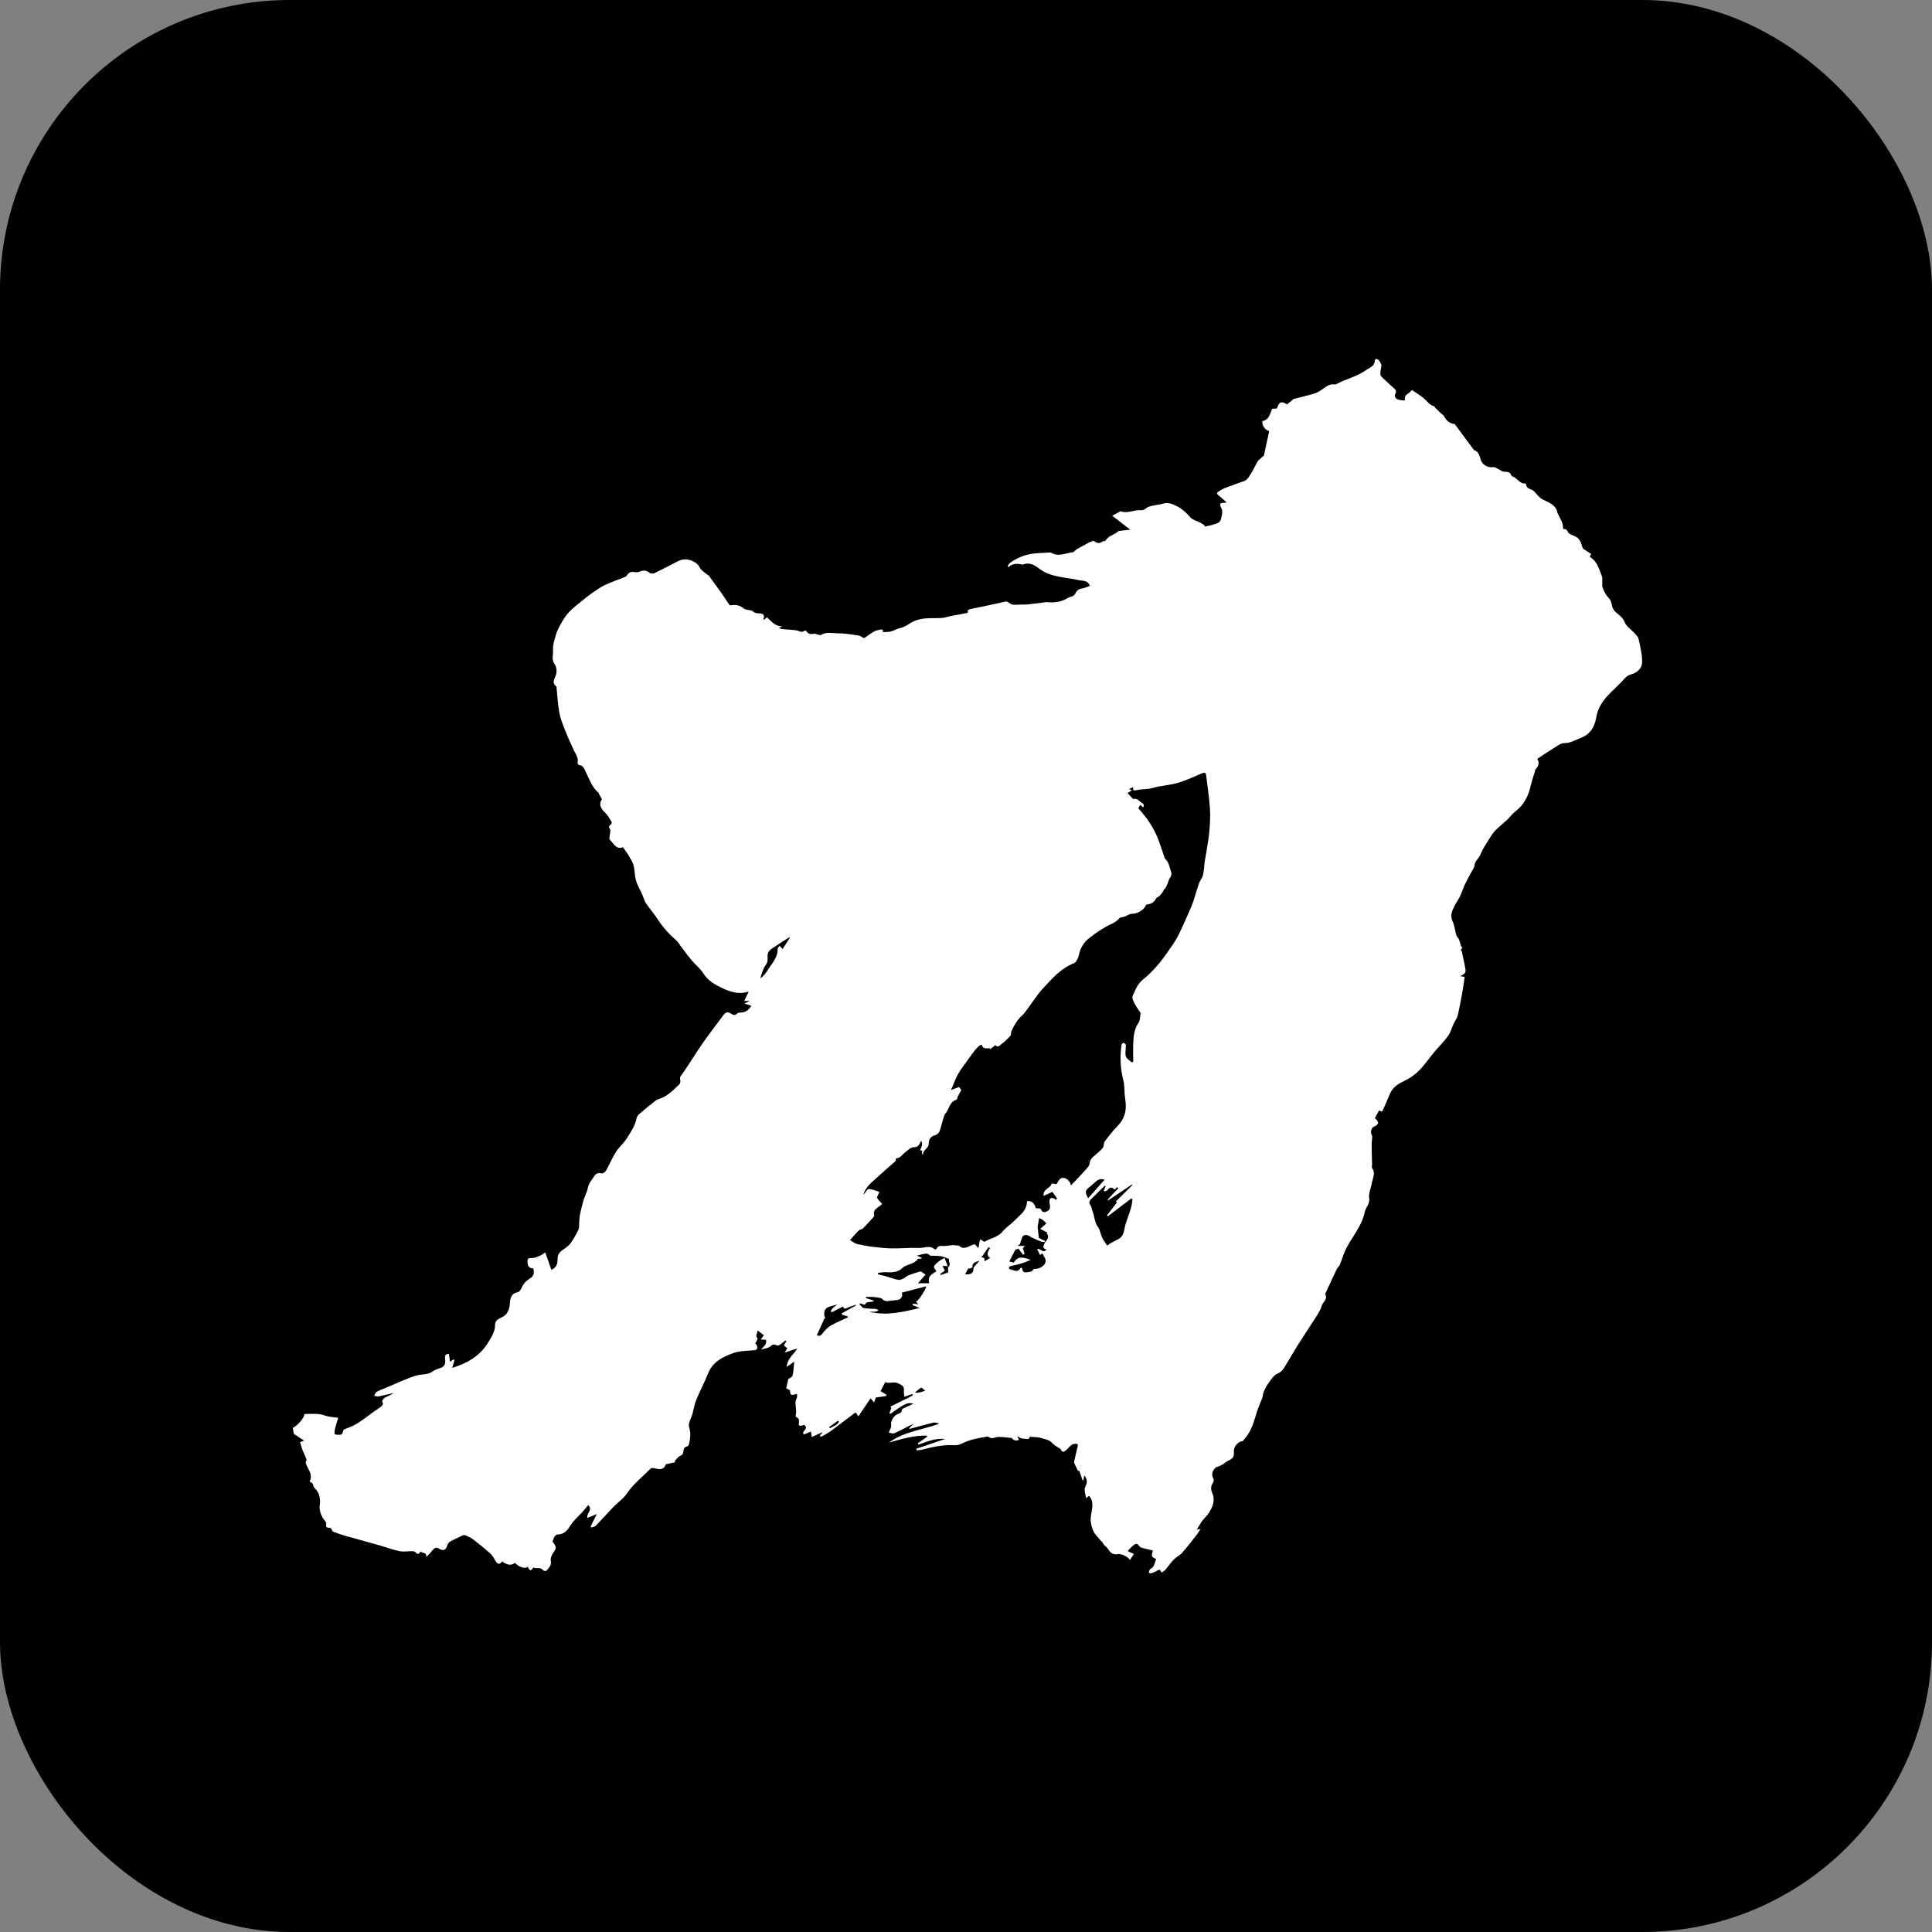 <svg xmlns="http://www.w3.org/2000/svg" version="1.1" xmlns:xlink="http://www.w3.org/1999/xlink" xmlns:svgjs="http://svgjs.dev/svgjs" width="1000" height="1000"><rect width="100%" height="100%" fill="#808080" stroke="none"/><g clip-path="url(#SvgjsClipPath1060)"><rect width="1000" height="1000" fill="000000"></rect><g transform="matrix(1.746,0,0,1.746,150,184.913)"><svg xmlns="http://www.w3.org/2000/svg" version="1.1" xmlns:xlink="http://www.w3.org/1999/xlink" xmlns:svgjs="http://svgjs.dev/svgjs" width="401" height="361"><svg width="401" height="361" viewBox="0 0 401 361" fill="none" xmlns="http://www.w3.org/2000/svg">
<path d="M192.238 316.026C191.769 315.952 191.275 315.705 190.855 315.804C188.412 316.396 185.968 317.087 183.598 317.728C183.598 317.448 184.067 316.922 185.005 316.149C184.339 316.445 183.672 316.741 183.006 317.087C181.722 317.728 180.488 318.443 179.155 318.986C178.736 319.159 178.119 318.887 177.575 318.813C177.724 318.419 177.822 317.999 178.044 317.679C178.489 317.037 178.143 316.273 178.291 315.73C178.563 314.743 179.131 313.682 180.291 313.263C180.587 313.14 180.932 313.041 181.155 312.819C181.352 312.622 181.401 312.276 181.599 311.734C182.463 311.339 183.648 310.772 184.857 310.229C183.352 309.686 182.241 310.451 181.13 311.117C180.044 311.783 179.032 312.548 177.995 313.263C177.921 313.189 177.847 313.115 177.773 313.041C177.97 312.474 178.143 311.906 178.341 311.339C178.217 311.265 178.094 311.191 177.995 311.117C180.241 310.007 182.463 308.872 184.709 307.762C184.66 307.614 184.586 307.491 184.536 307.343C183.771 307.614 183.031 307.886 182.191 308.157C182.142 307.54 181.969 306.923 182.043 306.331C182.216 305.024 181.426 304.728 180.414 304.21C179.057 303.519 177.748 304.407 176.514 303.815C176.02 304.802 175.527 305.739 175.132 306.504C175.625 306.8 176.243 307.17 176.86 307.54C176.81 307.688 176.786 307.836 176.736 307.959C175.749 308.083 174.762 308.231 173.725 308.379C173.601 308.724 173.429 309.193 173.206 309.859C172.762 309.316 172.466 308.971 172.17 308.626C170.96 310.402 169.8 312.128 168.541 313.978C168.245 313.51 168.072 313.214 167.825 312.844C167.628 312.942 167.381 313.016 167.208 313.164C164.987 314.842 162.79 316.544 160.568 318.197C159.655 318.863 158.643 319.405 157.656 319.948C157.508 320.022 157.236 319.849 157.039 319.8C157.162 319.652 157.261 319.455 157.409 319.331C157.582 319.183 157.804 319.085 157.903 318.665C156.89 319.134 155.878 319.578 154.743 320.096C154.644 319.479 154.57 319.011 154.471 318.468C153.706 318.789 152.99 319.085 152.324 319.381C151.583 318.197 154.126 317.654 152.447 316.494C152.349 316.519 152.126 316.593 151.904 316.667C151.139 316.939 150.794 316.692 150.917 315.878C151.04 315.187 150.991 314.57 150.201 314.25C150.078 314.2 149.93 313.904 149.954 313.756C150.325 312.4 149.88 311.068 149.905 309.76C149.905 309.07 150.695 308.28 150.3 307.343C149.485 307.392 148.276 308.28 148.301 306.381C148.301 306.134 147.486 305.863 147.165 305.665C147.363 304.802 147.56 303.865 147.782 302.903C148.152 302.631 148.942 302.335 149.041 301.891C149.362 300.683 149.362 299.4 149.535 297.772C148.646 298.388 148.078 298.758 147.288 299.301C147.511 296.785 149.411 295.601 150.448 293.85C149.288 294.22 148.103 294.59 146.696 295.058C146.992 294.565 147.214 294.22 147.486 293.776C147.165 293.529 146.844 293.258 146.449 292.962C146.671 292.592 146.918 292.148 147.19 291.728C147.116 291.63 147.017 291.555 146.943 291.457C146.301 291.95 145.684 292.567 144.968 292.912C144.302 293.208 143.586 292.172 142.697 293.036C141.981 293.726 140.821 293.924 139.686 294.121C140.426 293.233 141.537 292.666 141.167 291.284C140.723 291.26 140.204 291.21 139.587 291.161C139.957 290.667 140.254 290.297 140.55 289.927C139.957 289.459 139.414 289.039 138.649 288.472C138.649 289.434 137.859 290.026 138.649 290.815C138.797 290.963 138.279 291.753 137.983 292.37C138.032 292.444 138.378 292.69 138.476 292.986C138.699 293.677 138.674 294.269 137.686 294.368C135.638 294.565 133.466 294.516 131.565 295.182C128.381 296.316 125.345 297.772 123.962 301.324C122.926 303.988 121.519 306.504 120.457 309.168C119.791 310.821 119.692 312.696 118.976 314.324C118.532 315.36 118.088 316.396 118.408 317.333C118.927 318.961 118.729 320.466 118.384 322.02C118.31 322.316 118.137 322.809 117.964 322.834C116.804 322.957 116.73 323.821 116.631 324.659C116.557 325.276 116.261 325.449 115.693 325.696C115.051 325.992 114.582 326.732 114.064 327.299C114.138 327.373 114.212 327.472 114.311 327.546C113.447 327.743 112.583 327.916 111.744 328.113C111.645 328.113 111.472 328.162 111.448 328.212C110.831 330.086 109.251 329.642 108.041 329.346C107.227 329.149 106.93 329.445 106.536 329.864C104.339 332.084 101.796 334.083 100.093 336.623C98.982 338.301 97.477 339.287 96.168 340.595C94.317 342.494 92.564 344.492 90.713 346.392C90.417 346.712 89.825 346.762 89.356 346.934L89.183 346.614C89.775 345.43 90.368 344.27 91.009 342.938C89.948 343.382 89.133 343.703 88.195 344.098C87.924 342.544 89.973 341.631 88.442 340.299C87.899 340.94 87.233 341.779 86.517 342.568C85.776 343.382 84.937 344.122 84.221 344.961C83.654 345.602 83.209 346.342 82.716 347.033C81.901 348.217 80.889 349.006 79.359 348.982C79.062 348.982 78.668 349.327 78.47 349.623C78.199 350.067 78.075 350.585 77.878 351.103C78.174 351.547 78.643 352.041 78.816 352.633C78.939 352.978 78.692 353.521 78.47 353.866C77.804 354.779 77.186 355.741 77.384 356.875C77.631 358.232 76.718 358.923 76.051 359.762C75.952 359.885 75.187 359.762 75.039 359.564C74.323 358.503 73.163 359.244 72.299 358.8C72.25 358.8 72.151 358.824 72.102 358.898C71.262 360.255 70.942 359.293 70.547 358.553C69.732 359.244 68.103 358.775 66.745 357.418C65.363 358.454 64.153 357.788 62.944 356.999C62.228 357.936 61.562 357.862 61.043 356.925C60.574 356.135 60.13 355.272 59.464 354.655C57.834 353.175 56.131 351.819 54.379 350.462C53.712 349.944 52.898 349.598 52.108 349.253C51.861 349.13 51.466 349.179 51.194 349.302C49.936 349.87 48.652 350.462 47.443 351.153C47.097 351.35 46.801 351.819 46.677 352.213C46.258 353.693 45.443 353.965 44.11 353.126C43.246 352.583 42.679 353.2 42.16 353.841C41.666 354.458 41.148 355.05 40.457 355.642C40.63 354.063 39.173 354.68 38.754 353.989C38.334 354.828 37.915 355.025 37.273 354.261C37.075 354.039 36.631 353.94 36.285 353.94C35.051 353.94 33.743 354.162 32.558 353.94C30.608 353.545 28.707 352.805 26.782 352.263C23.228 351.251 19.673 350.289 16.119 349.278C15.008 348.957 13.922 348.562 12.836 348.143C12.638 348.069 12.54 347.699 12.392 347.477C12.268 347.304 12.095 347.008 11.947 347.008C11.009 347.058 10.614 346.885 10.812 345.75C10.886 345.257 10.047 344.616 9.726 343.999C9.084 342.79 8.664 341.581 8.911 340.077C9.109 338.868 8.862 337.339 8.22 336.278C7.8 335.587 6.986 335.143 6.862 334.132C6.838 333.811 6.245 333.565 5.875 333.244C7.06 331.024 5.085 329.47 4.69 327.62C4.789 327.324 5.036 326.978 4.962 326.756C4.641 325.844 4.172 324.955 3.802 324.043C3.53 323.352 3.357 322.612 3.036 321.625C3.234 321.551 3.629 321.403 4.246 321.157C2.962 320.318 2.098 319.751 1.185 319.159C1.111 318.641 0.988 318.024 0.889 317.383C2.123 316.914 4.542 314.151 4.295 313.263C5.752 313.263 7.183 313.164 8.59 313.288C9.528 313.362 10.417 313.806 11.355 313.978C12.268 314.176 13.206 314.25 14.366 314.398C14.021 315.508 13.626 316.643 13.354 317.777C13.231 318.271 13.206 319.233 13.354 319.282C13.971 319.479 14.687 319.504 15.304 319.331C15.576 319.257 15.675 318.591 15.971 317.901C17.106 317.407 18.612 316.939 19.92 316.124C21.697 315.039 23.302 313.732 24.98 312.523C25.548 312.128 26.14 311.758 26.708 311.339C27.251 310.895 27.967 310.525 27.375 309.563C27.276 309.39 27.844 308.601 28.263 308.379C29.053 307.935 29.966 307.663 30.756 307.047C29.275 307.392 27.794 307.762 26.288 308.058C25.894 308.132 25.449 307.935 25.005 307.861C25.252 307.466 25.375 306.923 25.721 306.726C26.659 306.208 27.671 305.838 28.634 305.443C31.546 304.235 34.41 302.829 37.421 301.891C39.075 301.373 40.951 301.768 42.506 300.559C43.246 299.967 44.357 299.868 45.196 299.375C46.134 298.832 46.159 297.846 46.036 296.859C45.937 296.094 46.036 295.453 47.171 295.453C47.27 296.193 47.368 296.958 47.492 297.772C47.862 297.525 48.183 297.328 48.529 297.106C48.627 297.155 48.726 297.204 48.825 297.254C48.603 298.043 48.38 298.808 48.158 299.597C52.626 298.216 56.502 296.045 59.019 291.728C59.932 290.149 60.87 288.743 60.846 286.844C60.846 285.685 61.784 285.068 62.648 284.698C64.697 283.835 65.141 282.132 65.264 280.233C65.363 278.654 65.832 277.47 67.609 277.15C68.029 277.076 68.473 276.484 68.646 276.04C69.164 274.708 70.102 273.745 71.262 273.03C72.447 272.315 72.497 271.353 72.176 270.095C71.164 270.095 70.596 269.651 70.497 268.516C70.374 267.184 70.596 267.011 71.929 267.036C72.669 267.036 73.459 266.641 74.175 266.345C74.644 266.148 75.064 265.802 75.73 265.383C76.347 267.159 76.964 268.837 77.557 270.563C79.186 269.799 79.408 268.491 79.383 267.307C79.334 265.63 80.395 264.964 81.531 264.199C82.173 263.755 82.839 263.212 83.283 262.571C84.147 261.338 84.912 260.03 85.554 258.674C85.85 258.057 85.752 257.218 85.801 256.503C85.875 255.787 85.826 255.047 85.974 254.357C86.295 252.877 86.64 251.397 87.06 249.941C87.43 248.683 88.121 247.474 88.368 246.192C88.615 244.786 89.578 243.873 90.269 242.738C90.763 241.924 91.429 241.727 92.367 241.949C92.713 242.023 93.305 241.678 93.577 241.332C93.996 240.839 94.218 240.222 94.514 239.63C95.255 238.224 95.946 236.793 96.785 235.437C97.353 234.524 98.192 233.759 98.884 232.921C99.303 232.427 99.698 231.884 100.044 231.342C101.179 229.516 102.389 227.79 102.808 225.545C103.006 224.534 104.413 223.744 105.301 222.905C105.844 222.387 106.461 221.919 107.079 221.475C107.819 220.932 108.486 220.167 109.325 219.921C111.917 219.181 113.595 217.281 115.446 215.579C115.743 215.308 115.866 214.617 115.743 214.222C115.471 213.359 115.989 212.964 116.434 212.348C117.964 210.177 119.322 207.908 120.803 205.712C121.914 204.059 123.024 202.407 124.209 200.803C125.542 198.953 126.998 197.177 128.307 195.327C129.146 194.143 129.689 193.872 130.923 194.661C131.614 195.105 132.059 195.105 132.626 194.538C132.824 194.34 133.219 194.266 133.515 194.266C134.947 194.266 136.008 193.674 136.823 192.244C136.205 192.046 135.638 191.874 134.774 191.602C135.342 191.306 135.712 191.133 136.329 190.813H134.724C135.193 189.826 135.588 188.987 136.033 188.05C133.317 188.938 130.8 188.223 128.405 187.113C126.11 186.052 123.962 184.868 122.531 182.574C121.667 181.192 120.284 180.132 119.223 178.874C118.038 177.468 116.952 175.988 115.841 174.508C115.446 173.989 115.126 173.348 114.632 172.929C112.484 171.054 110.584 168.982 109.029 166.565C107.943 164.912 106.659 163.407 105.548 161.804C105.178 161.261 104.98 160.57 104.734 159.929C104.117 158.202 103.03 156.722 102.561 154.847C102.216 153.441 102.265 152.085 101.944 150.753C101.698 149.692 101.031 148.705 100.463 147.743C99.994 146.929 99.402 146.164 98.76 145.252C96.785 146.066 95.996 144.117 94.885 143.032C94.539 142.711 94.909 141.675 94.959 140.96C94.959 140.614 95.107 140.145 94.959 139.923C94.465 139.257 94.564 138.838 95.28 138.443C95.428 138.369 95.477 137.851 95.354 137.654C94.761 136.741 94.243 135.73 93.453 134.99C92.071 133.707 91.552 132.4 92.54 130.994C92.17 130.352 91.923 129.958 91.676 129.514C91.626 129.415 91.651 129.242 91.577 129.168C89.652 127.565 88.862 125.246 87.825 123.1C87.332 122.113 87.109 121.028 85.752 120.88C85.579 120.88 85.283 120.436 85.308 120.239C85.628 118.808 84.814 117.772 84.246 116.613C83.234 114.466 82.271 112.296 81.407 110.076C80.79 108.497 80.173 106.869 79.877 105.216C79.457 102.848 79.334 100.455 79.087 98.062C79.087 97.915 79.087 97.692 78.988 97.594C77.507 96.385 78.569 95.3 78.939 94.042C79.211 93.129 79.062 91.772 78.519 91.007C77.507 89.602 78.124 88.22 78.026 86.839C77.976 85.951 78.124 85.038 78.347 84.175C78.692 82.867 79.038 81.535 79.655 80.351C80.494 78.748 81.383 77.095 82.592 75.763C83.975 74.209 85.727 72.975 87.332 71.643C88.146 70.953 89.01 70.311 89.899 69.695C91.034 68.93 92.145 68.141 93.379 67.549C95.156 66.71 97.032 66.069 98.859 65.329C99.229 65.18 99.698 65.032 99.896 64.737C100.463 63.774 101.154 63.454 102.265 63.7C102.784 63.824 103.425 63.7 103.919 63.478C104.956 63.059 105.77 63.207 106.659 63.898C106.955 64.144 107.646 64.219 108.017 64.046C110.411 62.886 112.781 61.628 115.175 60.42C116.829 59.606 118.433 59.828 119.988 60.74C120.63 61.11 121.124 61.505 121.494 62.294C121.864 63.133 122.901 63.7 123.666 64.391C123.839 64.539 124.135 64.588 124.259 64.786C125.567 66.562 126.85 68.338 128.109 70.114C128.8 71.101 129.442 72.137 130.133 73.148C130.257 73.321 130.528 73.567 130.701 73.543C132.133 73.272 133.367 73.493 134.552 74.456C135.045 74.85 135.835 74.85 136.502 75.047C136.749 75.121 137.045 75.097 137.193 75.245C137.736 75.812 138.353 75.936 139.118 75.936C140.031 75.936 141.019 76.207 140.352 77.786L140.698 77.736C140.969 77.514 141.216 77.317 141.463 77.095C142.747 78.23 143.833 79.833 146.03 79.759C145.758 79.882 145.511 80.006 144.968 80.277C145.462 80.425 145.733 80.573 146.005 80.598C147.412 80.721 148.819 80.77 150.201 80.968C151.016 81.091 151.781 81.831 152.62 81.017C152.694 80.968 153.064 81.067 153.139 81.19C153.682 82.177 154.546 82.103 155.459 81.954C155.78 81.905 156.15 82.127 156.496 82.201C156.841 82.275 157.285 82.448 157.532 82.3C159.087 81.338 160.791 81.831 162.395 81.831C164.444 81.831 166.517 82.177 168.566 82.472C169.084 82.546 169.529 82.941 170.244 83.287C171.084 82.719 172.096 81.954 173.157 81.313C173.626 81.042 174.219 80.943 174.762 80.795C175.453 80.598 175.996 80.647 175.848 81.486C176.712 81.412 177.501 81.486 178.217 81.288C179.205 81.017 180.093 80.425 181.081 80.228C182.364 79.956 183.327 79.167 184.413 78.55C185.474 77.958 186.758 77.613 187.992 77.465C189.745 77.268 191.522 77.391 193.274 77.292C194.114 77.243 194.928 76.922 195.743 76.75C197.273 76.454 198.804 76.232 200.309 75.886C200.531 75.837 201.395 75.886 200.902 75.122C200.902 75.122 201.297 74.751 201.543 74.702C204.975 73.962 208.43 73.321 211.837 72.482C212.75 72.26 212.947 72.655 213.564 73.049C214.428 73.592 215.811 73.296 216.971 73.321C217.563 73.321 218.156 73.321 218.748 73.272C220.229 73.099 221.71 72.901 223.191 72.729C223.66 72.68 224.154 72.556 224.623 72.605C226.82 72.828 228.893 72.507 230.794 71.273C231.164 71.027 231.658 71.051 232.053 70.829C232.374 70.657 232.744 70.41 232.867 70.089C233.262 69.152 233.879 68.683 234.891 68.535C235.681 68.412 236.422 68.042 237.187 67.771C236.52 65.97 235.015 66.365 233.682 66.044C229.757 65.131 225.511 65.279 222.056 62.59C220.772 61.604 219.217 60.691 217.39 61.431C217.292 61.48 217.144 61.48 217.02 61.431C215.589 61.135 214.206 61.061 212.997 62.27C212.947 62.171 212.873 62.048 212.824 61.949C213.021 61.628 213.145 61.234 213.441 61.012C215.934 59.162 218.748 58.2 221.858 58.076C222.87 58.027 223.907 57.953 224.919 57.904C225.191 57.904 225.536 57.854 225.758 57.977C227.906 59.236 230.004 58.051 232.102 57.805C232.522 57.755 232.843 57.188 233.262 56.941C234.324 56.325 235.385 55.757 236.471 55.165C236.841 54.968 237.236 54.771 237.631 54.623C237.878 54.524 238.273 54.376 238.421 54.499C239.31 55.165 240.124 55.313 241.038 54.549C241.186 54.425 241.679 54.598 241.729 54.499C242.494 53.019 244.123 52.748 245.283 51.835C245.456 51.687 245.653 51.515 245.876 51.49C246.863 51.342 247.875 51.268 249.158 51.12C247.258 49.664 245.555 48.357 243.802 46.976C244.567 46.556 245.16 46.26 245.752 45.94C245.974 45.841 246.246 45.619 246.419 45.693C248.443 46.408 250.368 45.126 252.367 45.348C253.059 45.422 253.478 45.027 254.046 44.632C254.811 44.09 255.922 44.016 256.885 43.794C257.477 43.646 258.119 43.646 258.686 43.448C260.266 42.906 261.599 43.448 262.981 44.164C264.611 44.978 265.795 46.137 266.98 47.469C267.671 48.258 268.955 48.53 269.942 49.048C270.411 49.294 270.831 49.615 271.25 49.886C271.201 49.985 271.176 50.109 271.127 50.207C271.868 50.059 272.608 49.936 273.324 49.739C275.916 48.974 275.94 48.974 276.385 46.31C276.459 45.841 276.385 45.249 276.187 44.805C275.521 43.399 275.62 43.202 277.15 43.128C277.372 43.128 277.619 43.103 277.767 43.078C276.928 42.363 276.138 41.574 275.274 40.907C274.706 40.488 274.83 40.143 275.274 39.847C275.965 39.403 276.681 38.983 277.421 38.687C279.273 37.972 281.149 37.331 283.025 36.665C283.247 36.591 283.444 36.418 283.642 36.27C284.506 35.555 286.234 32.2 286.752 31.164C287.172 30.325 288.134 29.758 288.776 29.141C289.27 26.798 289.788 24.405 290.331 21.938C288.916 21.33 288.241 20.326 288.307 18.929C290.306 18.583 290.553 16.807 291.22 15.278C291.664 15.253 292.158 15.204 292.627 15.179C293.268 13.206 294.034 12.885 295.613 13.995C296.082 13.6 296.576 13.181 297.094 12.762C297.292 12.614 297.465 12.416 297.687 12.342C299.76 11.8 301.858 11.331 303.907 10.69C304.697 10.443 305.438 9.95 306.129 9.481C307.19 8.741 308.177 7.853 309.609 8.05C309.831 8.075 310.127 8.05 310.325 7.927C313.09 6.447 316.2 5.781 318.866 3.931C320.124 3.043 321.655 2.747 321.655 0.823C321.655 0.699 322 0.477 322.198 0.502C322.79 0.527 323.704 2.007 323.605 2.599C323.457 3.437 323.235 4.301 323.309 5.139C323.358 5.583 323.876 6.027 324.271 6.397C325.407 7.483 326.616 8.494 327.727 9.58C327.949 9.802 327.999 10.468 327.826 10.69C327.233 11.454 327.826 12.17 328.171 12.367C328.764 12.737 329.603 12.712 330.368 12.836C330.442 12.836 330.615 12.663 330.59 12.589C330.195 10.887 332.047 10.862 332.614 9.678C334.046 10.69 335.527 11.479 336.663 12.614C337.403 13.354 337.995 14.168 339.082 14.464C339.378 14.538 339.551 15.105 339.896 15.303C340.242 15.648 340.587 15.969 340.933 16.314C341.081 16.462 341.229 16.61 341.377 16.733C341.624 16.955 341.994 17.128 342.142 17.424C342.833 18.805 343.87 19.644 345.351 19.817C347.203 22.333 349.054 24.799 351.103 27.587C352.115 27.76 352.682 28.87 352.978 30.152C353.349 31.78 355.003 32.816 356.73 32.57C357.249 32.496 357.841 32.965 358.384 33.211C358.878 33.458 359.372 33.902 359.865 33.927C360.853 33.976 361.791 33.877 362.136 35.086C362.186 35.234 362.432 35.333 362.605 35.382C363.938 35.851 364.58 37.553 366.258 37.429C366.332 37.429 366.481 37.577 366.505 37.676C366.579 39.082 367.962 38.983 368.702 39.6C369.146 39.995 369.492 40.488 369.912 40.907C370.307 41.302 370.701 41.771 371.17 42.018C372.775 42.906 374.626 43.399 375.539 45.175C375.688 45.471 375.663 45.89 375.811 46.186C376.255 47.148 376.798 48.036 377.193 49.023C377.415 49.566 377.391 50.183 377.49 50.923C377.884 50.923 378.526 50.799 378.896 51.811C379.119 52.403 380.205 52.723 380.945 53.044C382.328 53.661 382.772 54.869 383.142 56.152C383.216 56.374 383.266 56.67 383.438 56.769C384.179 57.312 384.969 57.78 385.783 58.298C385.61 58.644 385.487 58.915 385.364 59.186C387.561 60.444 388.128 62.738 388.918 64.786C389.338 65.847 388.844 67.228 389.19 68.313C389.56 69.473 390.276 70.632 391.115 71.52C392.004 72.457 391.732 73.666 392.324 74.603C392.473 74.85 392.596 75.097 392.793 75.294C393.805 76.306 395.064 76.922 395.706 78.501C396.249 79.858 397.78 80.795 398.816 81.979C399.236 82.448 399.705 82.966 399.853 83.558C400.248 85.087 400.52 86.666 400.766 88.22C400.89 89.034 400.914 89.897 400.865 90.736C400.816 92.093 399.458 93.548 397.681 93.992C396.718 94.239 396.126 94.732 395.459 95.497C393.904 97.298 392.028 98.802 390.448 100.579C388.918 102.305 387.733 104.229 387.314 106.647C386.919 108.941 386.005 111.112 383.784 112.345C382.846 112.863 381.784 113.208 380.797 113.652C379.859 114.096 378.971 114.368 377.835 114.392C376.675 114.392 375.515 115.379 374.429 116.045C372.898 116.983 371.417 117.994 369.813 119.055C370.43 120.041 370.356 121.077 369.369 122.064C369.122 122.311 369.122 122.829 368.998 123.199C368.826 123.766 368.603 124.309 368.455 124.876C368.134 125.962 367.863 127.047 367.567 128.132C366.851 130.747 365.518 132.943 363.321 134.62C362.432 135.311 361.766 136.273 360.951 137.062C359.816 138.123 358.582 139.085 357.471 140.195C356.755 140.91 356.163 141.798 355.644 142.662C354.706 144.191 353.645 145.671 353.003 147.324C352.51 148.631 351.103 149.445 351.152 150.999C351.152 151.098 351.053 151.221 351.004 151.32C350.165 152.874 349.276 154.379 348.511 155.957C347.894 157.215 347.499 158.572 346.882 159.855C346.437 160.792 345.771 161.656 345.302 162.593C344.586 164.048 343.87 165.479 344.709 167.231C345.302 168.464 345.401 169.919 345.796 171.251C345.944 171.72 346.265 172.139 346.585 172.509C346.832 173.274 347.054 174.039 347.301 174.828C347.425 174.828 347.548 174.779 347.647 174.754C347.449 175.149 347.277 175.544 347.079 175.963C347.178 175.963 347.277 175.963 347.4 175.963C347.573 176.752 347.746 177.566 347.918 178.356C348.14 179.416 348.387 180.502 348.535 181.587C348.684 182.722 347.82 183.067 346.931 183.462C347.326 183.536 347.721 183.585 348.289 183.684C348.066 185.189 347.869 186.669 347.622 188.124C347.202 190.467 346.758 192.836 346.215 195.154C346.067 195.82 345.598 196.437 345.277 197.078C345.154 197.325 345.006 197.572 344.907 197.843C344.389 198.978 344.068 200.261 343.327 201.247C342.118 202.9 340.637 204.355 339.328 205.909C337.773 207.784 336.391 209.832 334.663 211.558C333.429 212.792 331.874 213.852 330.269 214.592C328.418 215.456 326.937 216.492 326.123 218.367C325.456 219.896 324.814 221.45 324.148 222.979C323.827 223.744 323.704 223.769 322.938 223.251C322.519 223.991 322.124 224.706 321.679 225.52C321.679 225.496 321.679 225.57 321.729 225.619C323.037 226.828 322.963 227.346 321.334 228.135C320.593 228.48 320.272 229.812 320.717 230.503C320.84 230.7 320.89 231.021 320.89 231.268C320.84 231.983 320.692 232.723 320.717 233.439C320.717 235.387 320.791 237.336 320.84 239.285C320.84 239.655 320.692 240.148 320.84 240.37C322 241.924 320.964 243.404 320.741 244.909C320.519 246.364 319.754 247.869 319.976 249.201C320.297 251.027 318.89 252.038 318.619 253.543C318.347 255.047 317.656 256.552 316.915 257.909C315.755 260.055 314.299 262.028 313.164 264.199C312.374 265.704 311.954 267.431 311.288 269.009C311.09 269.478 310.596 269.848 310.374 270.317C309.288 272.561 308.251 274.856 307.215 277.1C307.116 277.322 306.869 277.643 306.943 277.766C307.807 279.271 306.227 280.06 305.907 281.195C305.561 282.453 304.771 283.613 304.055 284.747C302.352 287.436 300.575 290.075 298.872 292.764C297.465 295.009 296.156 297.328 294.749 299.597C294.28 300.362 293.713 300.954 292.725 301.349C291.763 301.719 291.047 302.853 290.38 303.766C289.591 304.827 288.949 306.035 288.529 307.244C288.455 307.688 288.43 308.132 288.282 308.527C287.937 309.464 287.492 310.377 287.147 311.339C286.11 314.176 285.592 317.235 283.74 319.751C283.37 320.269 282.951 320.737 282.482 321.329C281.321 321.305 279.816 322.834 279.865 324.166C279.939 326.066 279.717 326.386 278.039 327.2C277.495 327.472 277.051 327.916 276.533 328.236C275.94 328.582 275.299 328.878 274.583 329.05C273.571 329.963 273.028 331.073 273.818 332.504C273.966 332.8 273.892 333.392 273.669 333.663C272.954 334.65 273.028 335.711 273.447 336.673C274.435 338.942 273.571 340.841 272.411 342.667C271.868 343.506 271.053 344.172 270.461 344.986C269.893 345.75 269.449 346.614 268.906 347.526C269.276 347.477 269.498 347.428 269.992 347.354C269.597 347.97 269.325 348.464 268.98 348.908C267.548 350.733 266.141 352.583 264.611 354.335C263.895 355.149 262.809 355.642 262.043 356.431C261.155 357.344 260.414 358.454 259.575 359.441C259.279 359.786 258.835 360.008 258.464 360.28C258.267 359.984 258.069 359.663 257.872 359.367C257.082 359.737 256.292 360.132 255.453 360.477C255.231 360.551 254.934 360.428 254.663 360.378C254.712 360.107 254.737 359.836 254.836 359.589C254.885 359.441 255.009 359.268 255.132 359.194C256.391 358.627 256.317 357.295 256.86 356.308C255.379 355.568 255.379 355.568 255.848 353.743C254.712 353.471 253.602 353.175 252.466 352.904C251.701 352.731 251.503 351.325 250.491 351.917C249.825 352.287 249.331 352.929 248.764 353.447C248.689 353.521 248.615 353.644 248.418 353.94C248.986 354.187 249.504 354.409 250.22 354.754C249.924 355.198 249.529 355.815 249.06 356.555C248.566 355.642 246.542 354.68 245.727 354.803C244.123 355.05 243.358 354.606 242.519 353.225C242.247 352.756 241.679 352.46 241.358 352.041C241.062 351.621 240.865 351.103 240.42 350.832C239.951 350.289 239.482 349.746 239.013 349.204C238.075 348.118 237.681 346.737 237.458 345.38C237.31 344.517 237.483 343.58 237.631 342.716C237.927 340.915 238.347 339.09 236.94 337.536C236.718 337.709 236.446 337.906 236.027 338.202C235.903 336.845 235.237 335.76 235.977 334.453C236.422 333.639 236.446 332.504 235.508 331.468C235.41 332.035 235.36 332.454 235.286 332.849C235.187 332.874 235.089 332.923 235.015 332.948C234.694 332.01 234.373 331.098 234.052 330.111C233.879 330.111 233.583 330.111 233.632 330.111C233.213 329.272 232.892 328.606 232.596 327.94C232.522 327.792 232.472 327.62 232.497 327.472C232.818 325.967 233.163 324.487 233.534 322.982C233.706 322.267 233.558 322.02 232.768 322.094C231.46 322.217 230.942 323.327 230.103 324.018C229.411 324.61 229.017 324.66 228.597 323.821C228.473 323.574 228.153 323.451 227.906 323.278C227.19 322.809 226.474 322.439 225.857 321.724C225.141 320.91 223.71 320.713 222.549 320.343C221.858 320.145 221.118 320.121 220.377 320.096C219.884 320.096 219.168 319.726 219.094 320.688C218.378 320.639 217.662 320.639 216.971 320.515C216.625 320.441 216.28 320.195 215.638 319.849C215.909 320.417 216.008 320.663 216.156 320.959C214.971 321.403 214.33 320.836 214.033 320.392C213.071 320.293 212.429 320.195 211.763 320.145C210.973 320.121 210.133 319.973 209.393 320.17C208.628 320.367 207.961 320.663 207.221 320.096C207.048 319.948 206.678 319.973 206.431 320.022C203.987 320.466 201.543 320.836 199.273 322.02C198.581 322.39 197.693 322.563 196.903 322.513C193.645 322.341 190.559 323.031 187.449 323.845C186.931 323.993 186.388 323.969 185.845 324.043C185.795 323.895 185.771 323.747 185.721 323.574C188.51 322.637 191.3 321.675 194.286 320.663C191.349 320.367 188.881 321.477 186.388 322.341C186.314 322.193 186.24 322.069 186.19 321.921C187.103 321.28 188.017 320.663 188.955 320.022C188.93 319.899 188.881 319.775 188.856 319.677C185.005 319.578 181.327 320.688 177.625 321.749C181.994 318.517 187.375 317.999 192.287 316.248L192.336 315.68L192.238 316.026ZM227.215 249.645C227.289 249.571 227.363 249.497 227.461 249.398C226.992 248.732 226.523 248.042 226.079 247.425C225.141 247.844 224.351 248.19 223.463 248.609C223.216 246.438 225.61 246.414 225.857 244.909C226.499 245.008 227.067 245.082 227.264 245.131C227.758 244.465 228.029 243.725 228.523 243.454C229.634 242.837 231.213 243.824 231.584 245.501C232.991 244.021 234.299 242.689 235.533 241.308C236.175 240.592 237.039 239.753 237.137 238.915C237.261 237.731 237.927 237.213 238.668 236.596C239.507 235.881 240.371 235.165 241.038 234.327C241.408 233.858 241.235 232.945 241.581 232.476C242.765 230.898 243.975 229.344 245.357 227.938C247.381 225.89 248.097 223.473 247.752 220.685C247.677 220.093 247.603 219.477 247.529 218.86C247.381 217.331 247.455 215.752 247.085 214.272C246.196 210.818 246.048 207.365 246.567 203.862C246.591 203.64 246.888 203.27 247.036 203.27C247.307 203.295 247.677 203.492 247.801 203.714C247.924 203.961 247.801 204.331 247.801 204.651C247.801 205.539 247.579 206.551 247.875 207.315C248.146 208.006 249.01 208.475 249.627 209.042C249.751 208.993 249.899 208.919 250.022 208.87C250.022 207.118 249.973 205.391 250.022 203.64C250.121 201.469 250.245 199.299 251.553 197.374C252.071 196.634 252.046 195.5 252.219 194.538C252.244 194.365 252.046 194.143 251.923 193.946C251.405 193.132 250.812 192.367 250.393 191.528C250.072 190.862 249.603 189.925 249.85 189.382C250.64 187.581 251.331 185.682 253.034 184.375C254.441 183.289 255.7 181.957 256.909 180.625C258.02 179.392 259.032 178.01 259.995 176.654C261.155 175.026 262.34 173.397 263.253 171.646C264.536 169.204 265.573 166.639 266.709 164.122C267.128 163.185 267.523 162.272 267.844 161.31C268.437 159.51 268.93 157.66 269.572 155.859C269.868 155.045 270.535 154.329 270.707 153.515C271.028 152.183 271.053 150.777 271.25 149.396C271.67 146.658 272.238 143.944 272.534 141.182C272.781 138.739 272.929 136.273 272.781 133.831C272.583 130.574 272.04 127.343 271.67 124.087C271.547 123.026 271.226 122.977 270.214 123.421C267.968 124.408 265.721 125.419 263.401 126.134C261.402 126.726 259.304 126.924 257.255 127.318C256.465 127.466 255.7 127.787 254.885 127.886C253.577 128.083 252.219 128.058 250.96 128.354C249.998 128.576 249.899 128.256 250.047 127.442C249.578 127.639 249.233 127.787 248.788 127.96C249.06 128.108 249.233 128.182 249.627 128.404C249.109 128.724 248.665 128.996 248.344 129.193C249.01 129.908 249.504 130.451 250.022 130.994C251.355 130.5 251.948 131.956 252.984 132.326C253.133 132.375 253.108 132.967 253.157 133.288C253.059 133.288 252.984 133.337 252.886 133.362C252.639 133.115 252.367 132.893 252.121 132.671C251.923 133.017 251.75 133.313 251.553 133.683C252.515 134.891 253.602 136.051 254.465 137.333C255.428 138.764 256.317 140.269 257.008 141.848C257.847 143.796 258.44 145.844 259.155 147.842C259.279 148.187 259.353 148.582 259.6 148.804C260.711 149.84 260.785 151.345 261.303 152.652C261.476 153.071 261.303 153.762 261.056 154.132C260.192 155.291 260.241 156.944 259.032 157.931C258.933 158.005 258.983 158.252 258.884 158.375C258.563 158.819 258.267 159.263 257.872 159.658C257.526 159.978 256.934 160.126 256.761 160.521C256.144 161.779 255.083 162.149 253.848 162.272C253.453 163.678 251.306 165.035 249.776 164.961C249.381 164.961 248.961 165.134 248.566 165.282C248.245 165.405 247.974 165.652 247.628 165.775C247.06 165.973 246.246 165.948 245.9 166.343C245.209 167.132 244.493 167.576 243.481 168.045C241.161 169.105 239.013 170.61 236.989 172.189C235.434 173.397 234.348 175.075 233.929 177.147C233.756 178.06 233.163 179.342 232.448 179.638C228.597 181.143 226.03 184.153 223.364 187.014C221.513 188.987 220.081 191.356 218.427 193.526C217.983 194.118 217.563 194.71 217.02 195.204C215.613 196.462 214.725 198.065 213.935 199.743C213.737 200.162 213.91 200.828 213.639 201.124C212.824 202.037 211.911 202.9 210.923 203.64C210.504 203.961 209.911 204.849 209.171 203.911C208.628 204.331 208.109 204.75 207.566 205.169C207.566 205.071 207.566 204.947 207.542 204.849C207.073 204.849 206.604 204.898 206.159 204.849C205.863 204.799 205.419 204.602 205.369 204.405C205.221 203.64 204.826 203.788 204.431 204.084C204.012 204.405 203.617 204.775 203.296 205.194C202.358 206.403 201.445 207.636 200.581 208.87C199.692 210.103 198.754 211.336 198.014 212.668C197.347 213.852 196.903 215.184 196.36 216.443C196.261 216.689 196.113 216.911 195.94 217.232C196.878 216.911 197.643 216.64 198.433 216.344C198.68 216.714 198.927 217.035 199.075 217.257C198.705 217.923 198.359 218.465 198.088 219.008C197.89 219.378 197.816 220.069 197.545 220.143C195.57 220.759 195.496 222.831 194.41 224.114C193.916 224.706 193.768 225.619 193.521 226.408C193.2 227.42 193.003 228.48 192.608 229.467C192.41 229.936 191.892 230.454 191.398 230.577C190.09 230.873 189.374 231.934 189.424 232.896C189.522 234.598 187.646 234.845 187.721 236.325C187.597 236.275 187.498 236.226 187.375 236.177C187.4 235.831 187.449 235.511 187.474 235.19C187.252 235.165 187.054 235.116 186.832 235.091C187.523 233.759 187.622 232.83 187.128 232.304C186.758 233.167 186.314 234.154 185.302 234.154C183.944 234.129 183.277 235.091 182.389 235.733C181.525 236.349 181.007 237.484 179.723 237.459C179.723 237.459 179.674 237.829 179.6 238.273C178.044 239.63 176.218 241.209 174.441 242.837C172.713 244.44 170.738 245.822 170.022 248.239C170.467 247.894 170.713 247.4 171.034 246.981C171.207 246.759 171.602 246.512 171.824 246.562C172.589 246.685 173.355 246.956 174.12 247.178C174.367 247.252 174.589 247.425 174.811 247.548C174.688 247.77 174.515 247.992 174.416 248.214C174.293 248.56 173.996 249.053 174.144 249.275C174.564 249.941 175.156 250.484 175.576 250.953C174.712 252.161 172.688 252.359 173.256 254.406C173.305 254.554 173.132 254.801 172.984 254.949C171.972 256.059 170.985 257.193 169.924 258.254C169.603 258.575 168.986 258.55 168.665 258.871C167.776 259.734 166.986 260.696 166.073 261.708C166.591 262.028 167.184 262.472 167.85 262.768C168.344 262.99 168.936 263.015 169.479 263.138C170.417 263.311 171.355 263.558 172.318 263.656C174.293 263.878 176.292 264.125 178.291 264.174C181.031 264.224 183.796 263.928 186.511 264.051C188.041 264.125 189.671 263.114 191.127 264.421C191.226 264.52 191.67 264.446 191.695 264.347C192.164 263.188 193.151 263.484 194.064 263.459C194.904 263.434 195.743 263.286 196.582 263.188C196.779 263.188 196.977 263.262 197.174 263.262C197.545 263.286 197.915 263.311 198.359 263.336C200.038 265.013 201.593 263.089 203.099 262.966C203.469 263.385 203.79 263.73 204.111 264.076C204.357 263.459 204.308 262.99 204.382 262.571C204.431 262.201 204.58 261.831 204.703 261.486C205.049 261.708 205.394 261.905 205.912 262.25C207.517 261.165 209.837 260.992 211.343 259.142C212.281 257.983 213.614 257.144 214.675 256.083C216.329 254.381 218.551 253 218.526 250.213C219.735 249.892 220.772 250.706 221.142 252.26C221.685 252.309 222.253 252.334 222.475 252.359C222.87 252.877 223.043 253.321 223.339 253.395C223.685 253.493 224.129 253.345 224.475 253.197C225.882 252.556 225.191 251.323 225.191 250.311C225.191 249.349 225.61 248.979 226.499 249.374C226.746 249.473 226.968 249.695 227.19 249.843L227.215 249.645ZM241.901 245.797C241.803 245.723 241.729 245.649 241.63 245.575C240.322 246.858 238.989 248.165 237.656 249.448C237.014 250.065 236.767 250.632 237.384 251.446C237.705 251.865 237.705 252.531 237.927 253.049C238.594 254.579 238.495 256.33 239.557 257.81C240.223 258.723 240.371 260.006 240.865 261.066C241.26 261.88 241.827 262.596 242.321 263.36C243.185 262.67 243.851 262.324 244.493 262.004C245.012 261.732 245.579 261.51 246.048 261.165C247.48 260.08 247.307 258.353 247.801 256.848C248.319 255.245 248.936 253.666 249.405 252.063C249.652 251.249 249.677 250.385 249.8 249.547C249.677 249.497 249.553 249.448 249.43 249.398C247.134 251.15 244.814 252.901 242.519 254.653C242.42 254.579 242.346 254.48 242.247 254.406C243.234 253.123 244.222 251.841 245.209 250.533C245.11 250.459 244.962 250.311 244.888 250.262C246.567 248.609 248.196 247.006 249.8 245.402C249.751 245.353 249.677 245.304 249.627 245.254C247.283 246.808 244.962 248.387 242.617 249.941C242.568 249.867 242.519 249.793 242.445 249.719C243.506 248.584 244.567 247.45 245.629 246.315C245.53 246.216 245.407 246.118 245.308 246.019C245.061 246.241 244.814 246.463 244.518 246.759C243.753 246.019 243.086 245.92 242.445 246.858C242.272 247.104 241.827 247.154 241.507 247.302C241.432 247.228 241.383 247.154 241.309 247.055C241.482 246.636 241.655 246.216 241.827 245.772L241.901 245.797ZM215.046 264.618C214.354 265.951 213.836 266.987 213.293 268.047C213.811 268.171 214.206 268.294 214.601 268.393C215.786 266.468 217.193 266.666 219.612 267.579C218.674 268.023 217.711 268.417 216.724 268.689C215.687 268.985 214.601 269.207 213.54 269.478C213.392 269.527 213.219 269.749 213.194 269.897C213.194 270.045 213.342 270.341 213.466 270.366C214.527 270.489 215.712 271.599 216.601 269.996C216.65 269.897 216.897 269.922 217.045 269.873C217.316 271.427 217.588 271.525 219.958 270.983C220.18 270.637 220.525 270.218 220.822 270.243C222.006 270.341 223.537 269.527 223.932 268.541C224.45 267.283 223.438 266.666 223.142 265.654C222.796 265.852 222.549 266 222.377 266.123C222.105 265.531 221.858 265.013 221.562 264.372C222.451 264.002 223.315 265.876 224.302 264.47C223.092 264.174 223.315 263.582 223.734 262.694C224.178 261.806 225.462 260.992 224.376 259.734C224.376 259.734 224.647 259.488 224.623 259.512C223.932 259.142 223.216 258.772 222.451 258.378C223.241 257.712 223.784 257.218 224.302 256.774C223.858 256.355 223.537 255.96 223.117 255.664C222.821 255.442 222.451 255.343 222.105 255.195C222.056 255.541 222.006 255.861 221.957 256.207C221.883 256.725 221.784 257.243 221.685 257.81C221.784 258.772 221.908 259.833 222.056 261.066C222.451 261.264 223.166 261.609 223.858 261.979C223.858 262.078 223.858 262.176 223.833 262.275C223.463 262.25 223.068 262.275 222.747 262.176C222.056 261.93 221.365 261.584 220.698 261.288C220.229 261.066 219.711 260.894 219.34 260.573C218.748 260.08 217.44 260.08 217.193 260.721C216.897 261.412 216.724 262.152 216.452 262.867C216.403 263.015 216.156 263.114 215.737 263.434H217.884C217.563 263.854 217.366 264.1 217.316 264.174C217.539 264.84 217.687 265.334 217.835 265.802C217.687 265.876 217.539 265.975 217.366 266.049C216.921 265.457 216.452 264.865 215.983 264.248C215.589 264.396 215.169 264.569 215.046 264.618ZM171.874 282.971C177.181 284.279 181.945 282.922 186.733 281.861C186.042 281.565 185.326 281.294 184.635 280.998C184.66 280.85 184.709 280.702 184.734 280.554C185.227 280.603 185.721 280.677 186.338 280.751C186.067 280.455 185.869 280.233 185.647 280.011C186.56 279.468 188.683 276.163 188.634 275.423C186.24 276.04 183.845 276.656 181.426 277.298C181.846 278.383 181.179 279.37 180.044 279.468C179.032 279.567 178.02 279.74 176.983 279.814C176.687 279.814 176.341 279.69 176.045 279.542C175.724 279.37 175.502 278.975 175.206 278.901C174.416 278.728 173.601 278.63 172.812 278.556C172.17 278.506 171.503 278.556 170.837 278.556C170.837 278.679 170.787 278.778 170.787 278.901C171.528 279.148 172.293 279.394 173.231 279.69C172.886 279.863 172.762 279.962 172.639 279.986C171.874 280.159 170.911 279.814 170.491 280.874C170.491 280.924 169.924 280.751 169.627 280.652C169.43 280.603 169.208 280.529 169.01 280.455C168.961 280.554 168.936 280.677 168.887 280.776C169.306 281.146 169.677 281.762 170.146 281.861C171.306 282.083 172.515 282.034 173.7 282.132C173.996 282.157 174.268 282.379 174.539 282.502C174.243 282.65 173.972 282.872 173.675 282.922C173.182 282.996 172.663 282.922 171.849 282.922L171.874 282.971ZM191.719 270.933C191.423 270.465 190.954 270.07 190.954 269.675C190.929 268.985 193.472 267.085 194.138 267.061C194.435 267.85 194.706 268.565 195.027 269.453C194.533 269.429 194.089 269.379 193.497 269.355C193.793 269.947 194.015 270.391 194.188 270.761C193.694 271.131 193.25 271.451 192.805 271.772C192.855 271.871 192.904 271.994 192.978 272.093C193.743 271.821 194.484 271.55 195.2 271.279C195.2 270.687 194.978 269.897 195.249 269.675C196.162 268.886 195.126 268.047 195.447 267.307C194.632 267.036 193.842 266.641 193.003 266.493C191.991 266.345 190.929 266.395 189.893 266.345C189.769 266.345 189.695 266.098 189.547 266.049C189.226 265.901 188.831 265.654 188.535 265.704C187.622 265.852 186.708 266.123 185.894 266.32C186.314 266.518 186.832 266.74 187.35 266.987L187.276 267.209C186.857 267.209 186.412 267.258 185.993 267.258C186.042 267.357 186.091 267.431 186.141 267.529C185.672 267.85 185.252 268.245 184.758 268.491C183.746 268.985 182.463 269.182 181.698 269.922C180.093 271.476 178.267 271.303 176.341 271.229C175.675 271.229 175.033 271.377 174.367 271.451C174.367 271.599 174.367 271.723 174.391 271.871C175.132 272.043 175.872 272.216 176.613 272.413C177.872 272.783 179.081 273.227 180.34 273.499C180.809 273.597 181.401 273.351 181.87 273.129C182.438 272.857 182.883 272.364 183.45 272.142C184.512 271.723 185.622 271.402 186.708 271.057C186.881 271.007 187.103 271.057 187.276 271.155C187.597 271.328 187.893 271.575 188.461 271.945C187.819 272.685 187.054 273.548 186.215 274.51H189.572C188.881 272.191 190.707 271.723 191.695 270.909L191.719 270.933ZM167.875 281.047C167.875 280.998 167.85 280.924 167.825 280.874C166.986 281.17 166.122 281.392 165.332 281.787C164.617 282.132 164.172 282.182 164.049 281.392C162.864 281.984 161.753 282.552 160.642 283.119C160.544 282.996 160.445 282.873 160.346 282.774C160.568 282.453 160.766 282.083 161.037 281.812C161.358 281.491 161.753 281.244 162.346 280.776C161.482 281.022 160.963 281.195 160.42 281.318C158.816 281.713 158.248 282.502 158.47 284.106C158.52 284.377 158.668 284.649 158.791 284.92C158.692 284.92 158.618 284.871 158.52 284.871C157.779 286.523 157.014 288.201 156.249 289.903C157.31 290.519 157.73 289.557 158.347 288.867C158.964 288.151 159.655 287.436 160.47 286.992C162.074 286.104 163.802 285.389 165.48 284.599C165.431 284.501 165.406 284.402 165.357 284.328C164.814 284.155 164.271 283.983 163.703 283.81C163.654 283.687 163.629 283.588 163.58 283.464C165.011 282.675 166.443 281.861 167.875 281.072V281.047ZM148.251 172.09L148.078 171.942C146.721 172.805 145.363 173.644 144.055 174.557C143.018 175.297 141.636 175.79 141.636 177.369C141.636 178.405 141.784 179.342 141.019 180.28C140.402 181.02 140.18 182.08 139.809 182.993C139.661 183.363 139.612 183.758 139.513 184.153C140.377 183.437 141.093 182.648 141.636 181.76C142.87 179.737 144.697 178.01 144.623 175.346C144.623 175.075 144.993 174.779 145.19 174.483C145.437 174.73 145.684 175.001 146.104 175.42C146.819 174.286 147.535 173.175 148.251 172.041V172.09ZM236.668 249.3C238.322 247.45 239.927 245.624 241.556 243.799C240.075 243.306 239.211 244.07 238.372 244.884C238.051 245.18 237.705 245.476 237.36 245.748C235.681 247.055 235.632 247.302 236.668 249.3ZM200.211 271.846C201.568 271.945 202.654 271.846 202.679 270.144C202.679 269.651 203.345 269.157 203.716 268.689C203.938 268.393 204.209 268.121 204.456 267.85C203.444 268.171 202.235 268.294 202.358 269.749C202.358 269.848 201.963 270.021 201.741 270.095C201.519 270.169 201.173 270.07 201.099 270.193C200.754 270.736 200.482 271.303 200.211 271.846ZM207.616 267.036C206.184 265.975 207.147 265.038 207.566 264.076C207.418 263.977 207.295 263.878 207.147 263.78C206.406 264.84 205.666 265.901 204.95 266.962C205.468 266.691 206.135 266.839 205.912 268.047C206.505 267.677 206.949 267.431 207.616 267.011V267.036ZM185.376 306.874C185.787 307.121 186.824 306.932 188.486 306.307C187.671 306.307 187.696 304.999 186.758 305.715C186.289 306.085 185.82 306.479 185.376 306.849V306.874ZM159.853 317.136C159.951 317.259 160.05 317.358 160.124 317.481C161.111 316.939 162.272 316.643 162.79 315.582C162.691 315.483 162.617 315.36 162.518 315.261C161.63 315.902 160.741 316.519 159.828 317.161L159.853 317.136Z" fill="white"></path>
</svg></svg></g></g><defs><clipPath id="SvgjsClipPath1060"><rect width="1000" height="1000" x="0" y="0" rx="150" ry="150"></rect></clipPath></defs></svg>